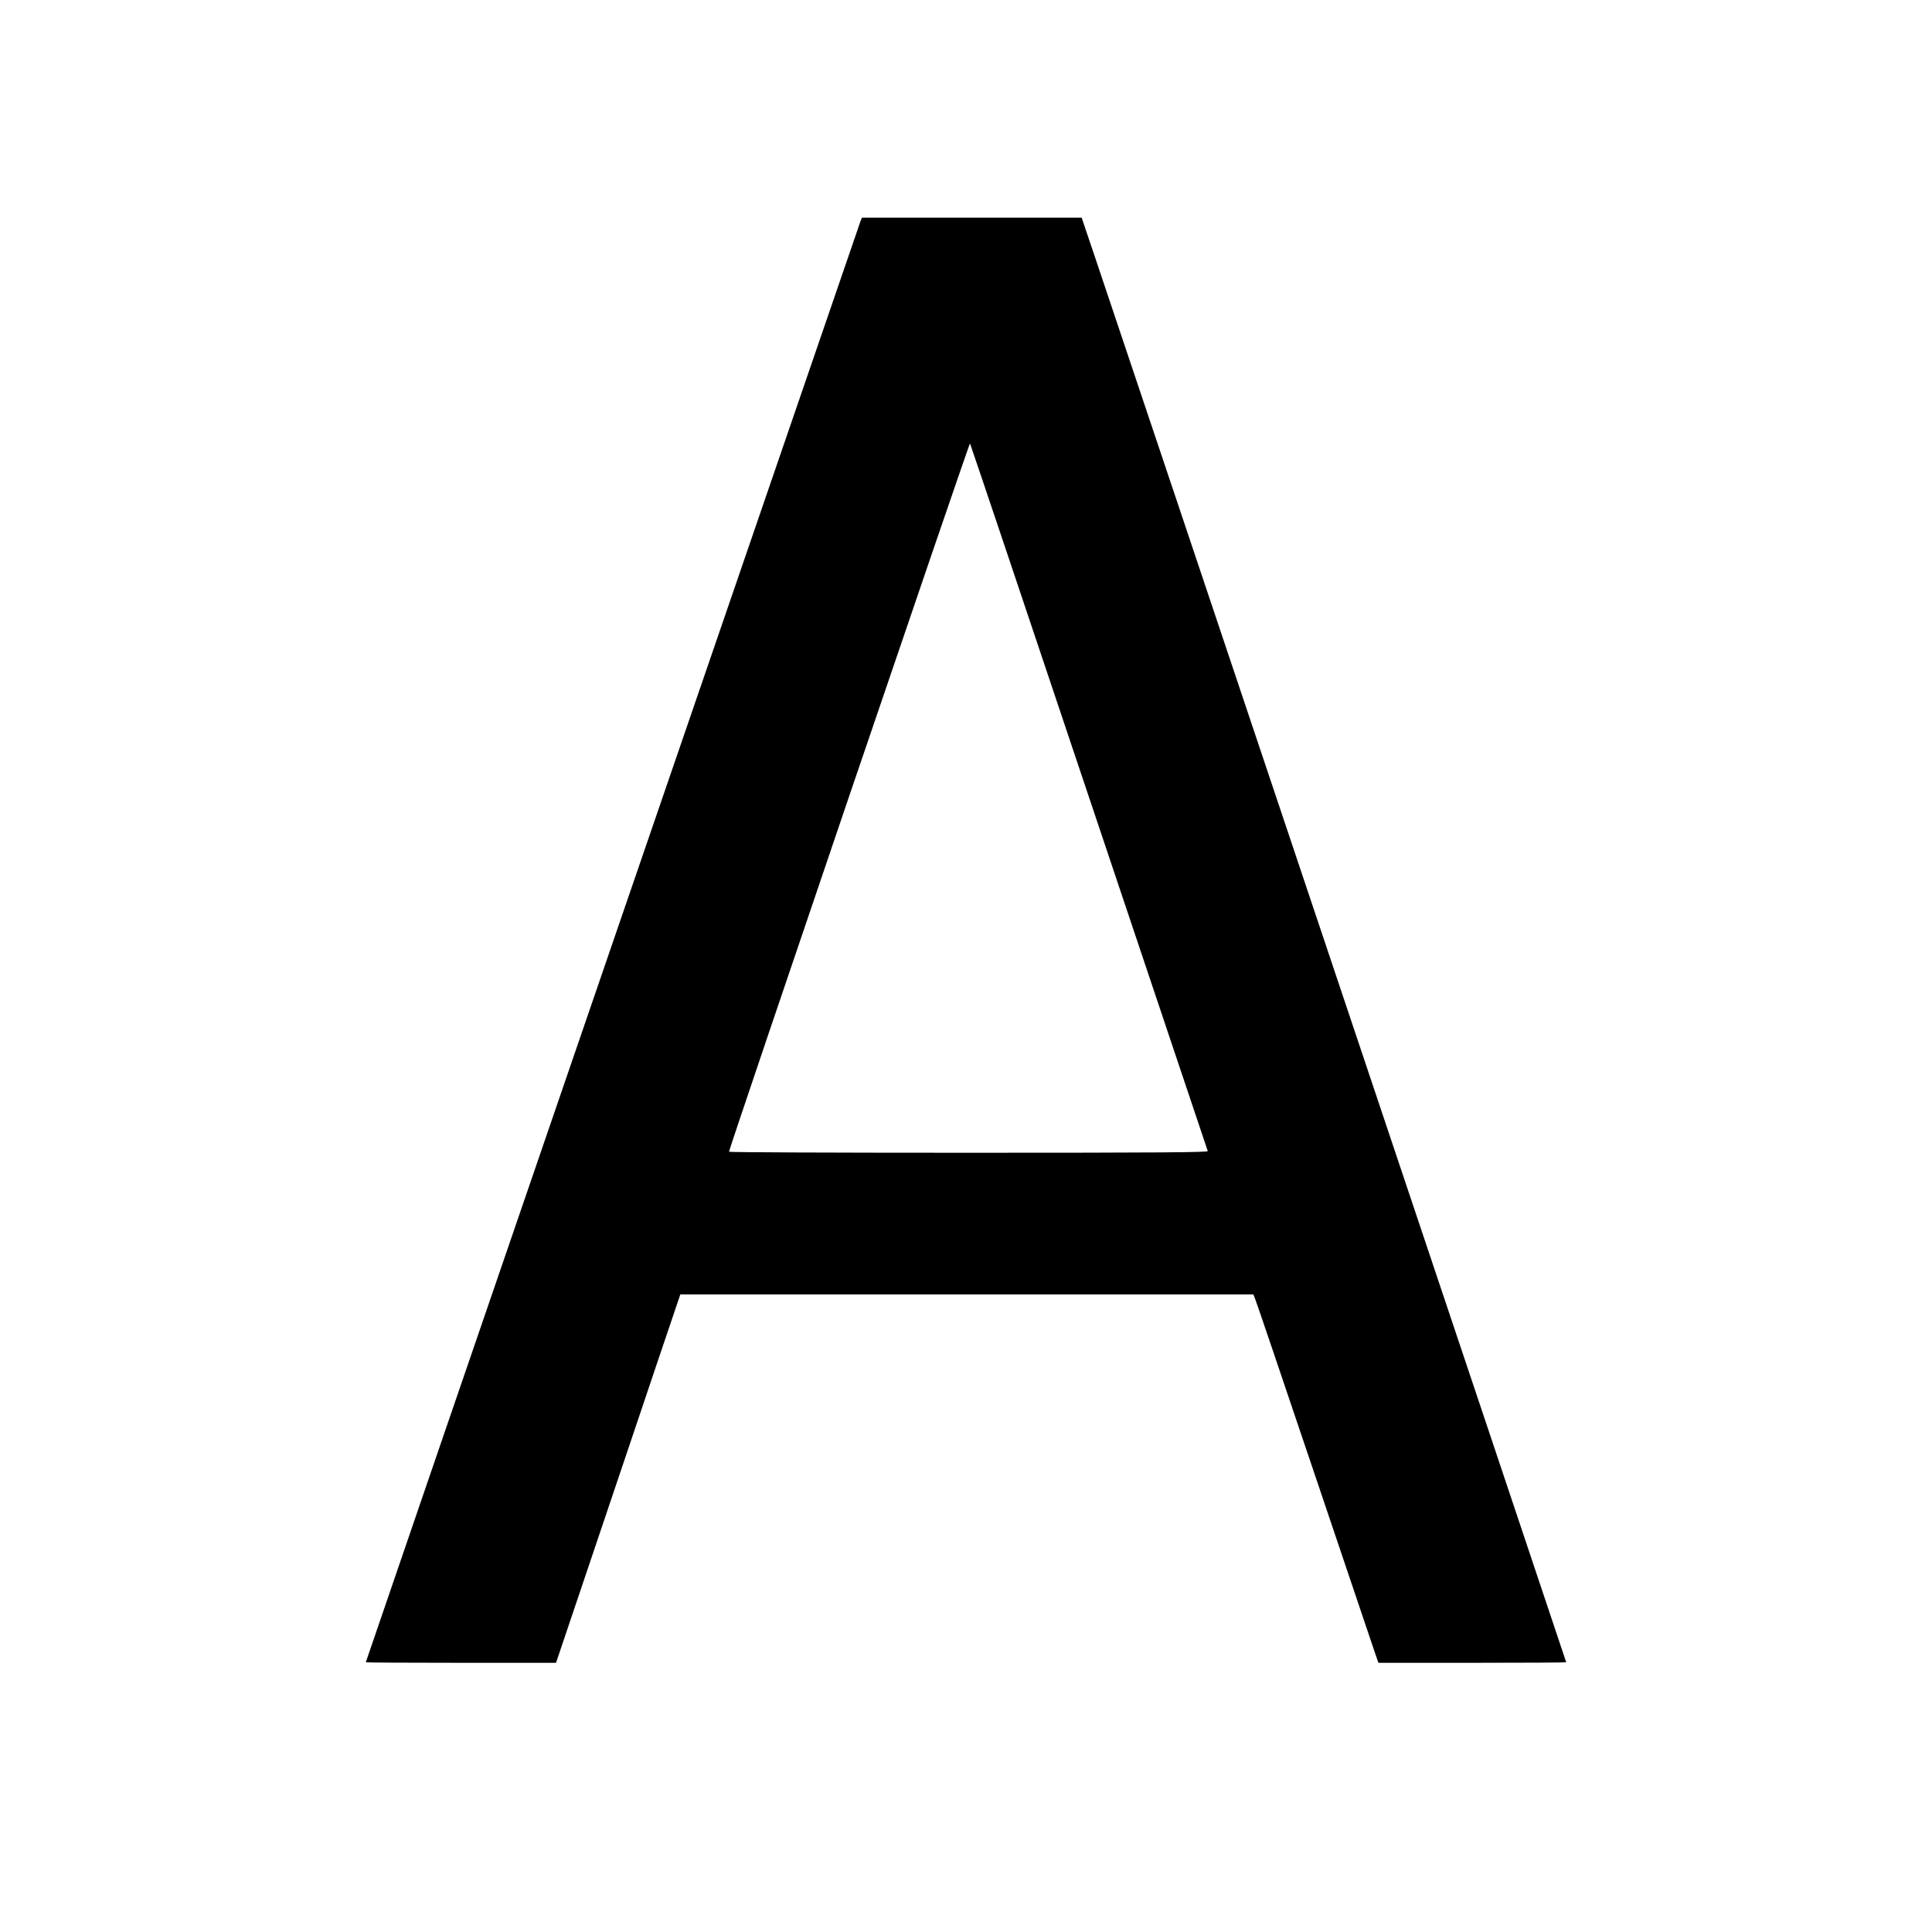 <?xml version="1.0" standalone="no"?>
<!DOCTYPE svg PUBLIC "-//W3C//DTD SVG 20010904//EN"
 "http://www.w3.org/TR/2001/REC-SVG-20010904/DTD/svg10.dtd">
<svg version="1.0" xmlns="http://www.w3.org/2000/svg"
 width="1500pt" height="1500pt" viewBox="0 0 1500 1500"
 preserveAspectRatio="xMidYMid meet">
<g transform="translate(0,1500) scale(0.1,-0.1)"
fill="#000000" stroke="none">
<path d="M6681 13283 c-13 -35 -3841 -11183 -3841 -11189 0 -2 332 -4 739 -4
l738 0 303 898 c166 493 384 1137 482 1430 l180 532 2225 0 2224 0 13 -32 c8
-18 215 -629 461 -1358 246 -729 459 -1358 472 -1398 l25 -72 729 0 c401 0
729 2 729 4 0 4 -3472 10358 -3660 10914 l-102 302 -853 0 -853 0 -11 -27z
m1774 -4473 c505 -1504 920 -2741 922 -2747 4 -10 -371 -13 -1856 -13 -1024 0
-1861 3 -1861 8 0 25 1866 5509 1871 5499 4 -6 420 -1243 924 -2747z"/>
</g>
</svg>
